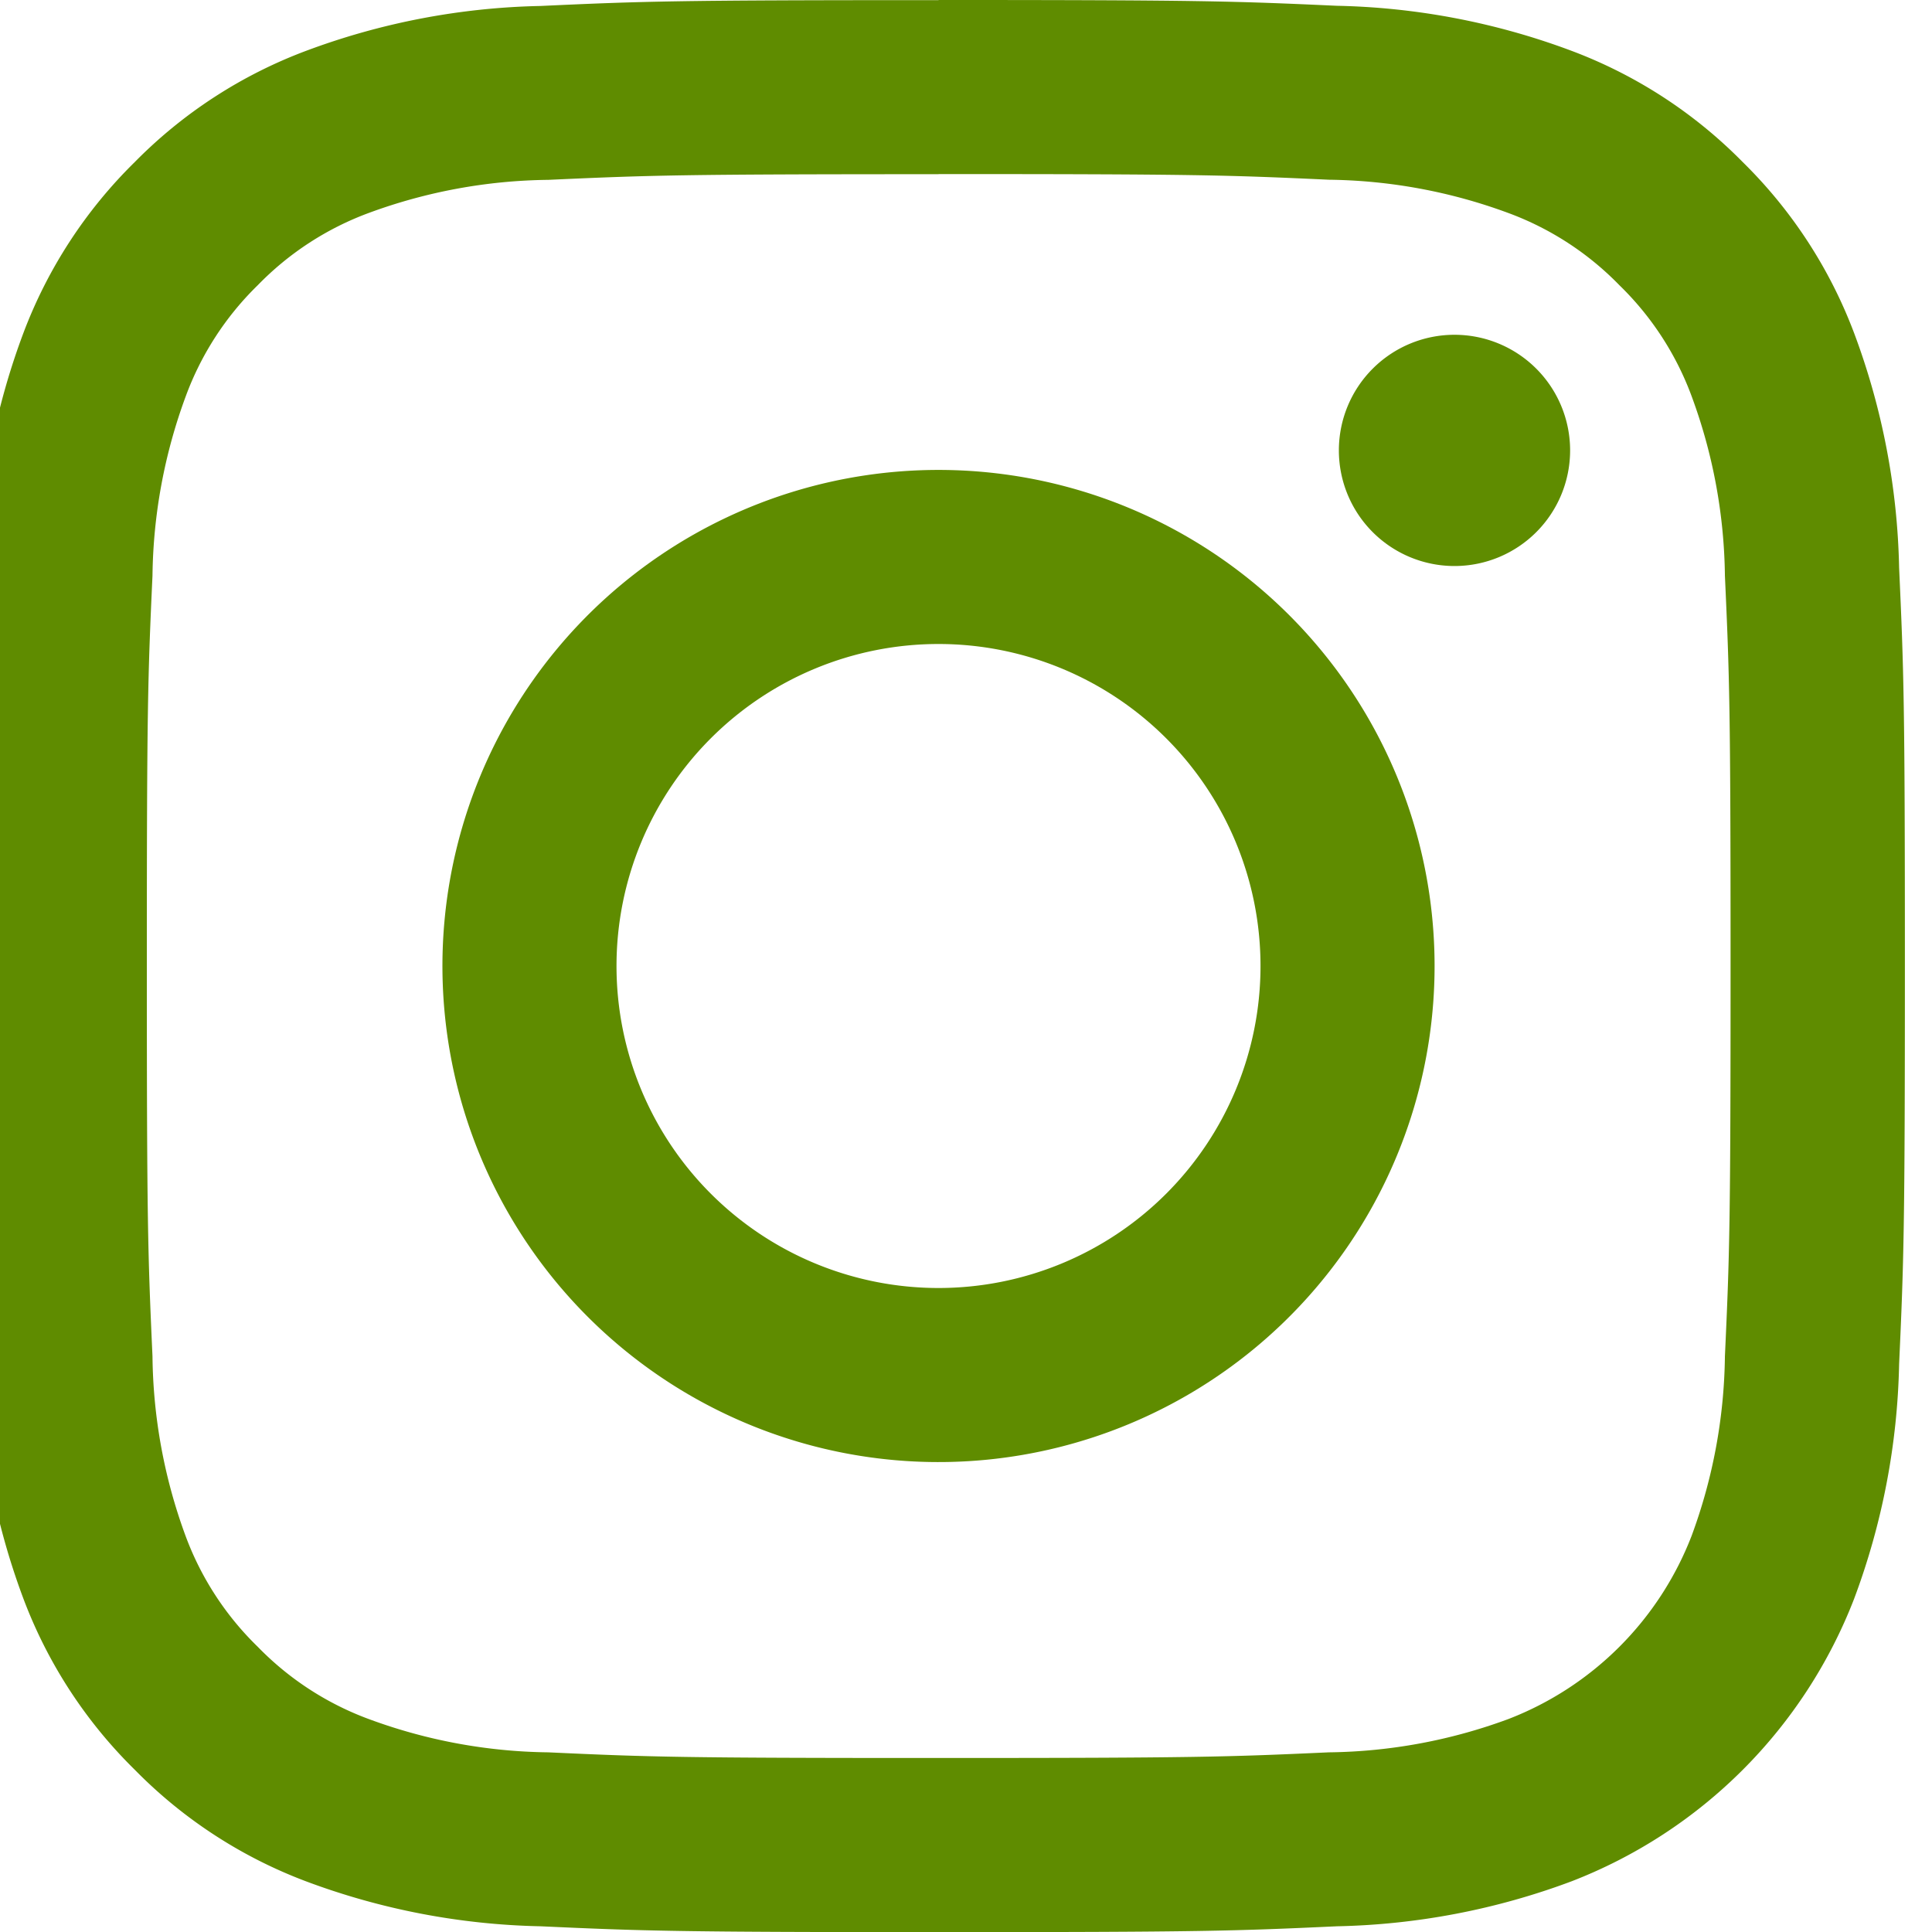 <?xml version="1.0" encoding="UTF-8"?>
<svg xmlns="http://www.w3.org/2000/svg" xmlns:xlink="http://www.w3.org/1999/xlink" id="Group_38" data-name="Group 38" width="30.078" height="30.078" viewBox="0 0 30.078 30.078">
  <defs>
    <clipPath id="clip-path">
      <rect id="Rectangle_28" data-name="Rectangle 28" width="30.078" height="30.078" fill="#5f8c00"></rect>
    </clipPath>
  </defs>
  <g id="Group_37" data-name="Group 37" transform="translate(0)" clip-path="url(#clip-path)">
    <path id="Path_51" data-name="Path 51" d="M15.038,2.71c4.016,0,4.491.015,6.077.088a8.32,8.32,0,0,1,2.793.518A4.66,4.66,0,0,1,25.637,4.44a4.66,4.66,0,0,1,1.125,1.729,8.322,8.322,0,0,1,.518,2.793c.072,1.586.088,2.061.088,6.077s-.015,4.491-.088,6.077a8.322,8.322,0,0,1-.518,2.793,4.981,4.981,0,0,1-2.854,2.854,8.32,8.32,0,0,1-2.793.518c-1.586.072-2.061.088-6.077.088s-4.491-.015-6.077-.088a8.321,8.321,0,0,1-2.793-.518,4.661,4.661,0,0,1-1.729-1.125,4.66,4.66,0,0,1-1.125-1.729A8.323,8.323,0,0,1,2.8,21.116c-.072-1.586-.088-2.061-.088-6.077s.015-4.491.088-6.077a8.323,8.323,0,0,1,.518-2.793A4.66,4.66,0,0,1,4.439,4.44,4.661,4.661,0,0,1,6.168,3.315,8.321,8.321,0,0,1,8.961,2.8c1.586-.072,2.061-.088,6.077-.088m0-2.71c-4.084,0-4.6.017-6.2.091a11.04,11.04,0,0,0-3.651.7A7.372,7.372,0,0,0,2.523,2.524,7.372,7.372,0,0,0,.789,5.188a11.039,11.039,0,0,0-.7,3.651C.016,10.443,0,10.955,0,15.039s.017,4.6.091,6.2a11.039,11.039,0,0,0,.7,3.651,7.372,7.372,0,0,0,1.735,2.664,7.372,7.372,0,0,0,2.664,1.735,11.04,11.04,0,0,0,3.651.7c1.6.073,2.116.091,6.2.091s4.6-.017,6.2-.091a11.04,11.04,0,0,0,3.651-.7,7.69,7.69,0,0,0,4.4-4.4,11.038,11.038,0,0,0,.7-3.651c.073-1.6.09-2.116.09-6.2s-.017-4.6-.09-6.2a11.038,11.038,0,0,0-.7-3.651,7.373,7.373,0,0,0-1.735-2.664A7.373,7.373,0,0,0,24.889.79a11.039,11.039,0,0,0-3.651-.7C19.635.017,19.123,0,15.038,0" transform="translate(-0.426 0)" fill="#5f8c00"></path>
    <path id="Path_52" data-name="Path 52" d="M130.278,122.556A7.723,7.723,0,1,0,138,130.279a7.723,7.723,0,0,0-7.723-7.723m0,12.736a5.013,5.013,0,1,1,5.013-5.013,5.013,5.013,0,0,1-5.013,5.013" transform="translate(-115.666 -115.24)" fill="#5f8c00"></path>
    <path id="Path_53" data-name="Path 53" d="M359.775,89.02a1.8,1.8,0,1,1-1.8-1.8,1.8,1.8,0,0,1,1.8,1.8" transform="translate(-335.331 -82.008)" fill="#5f8c00"></path>
  </g>
</svg>
